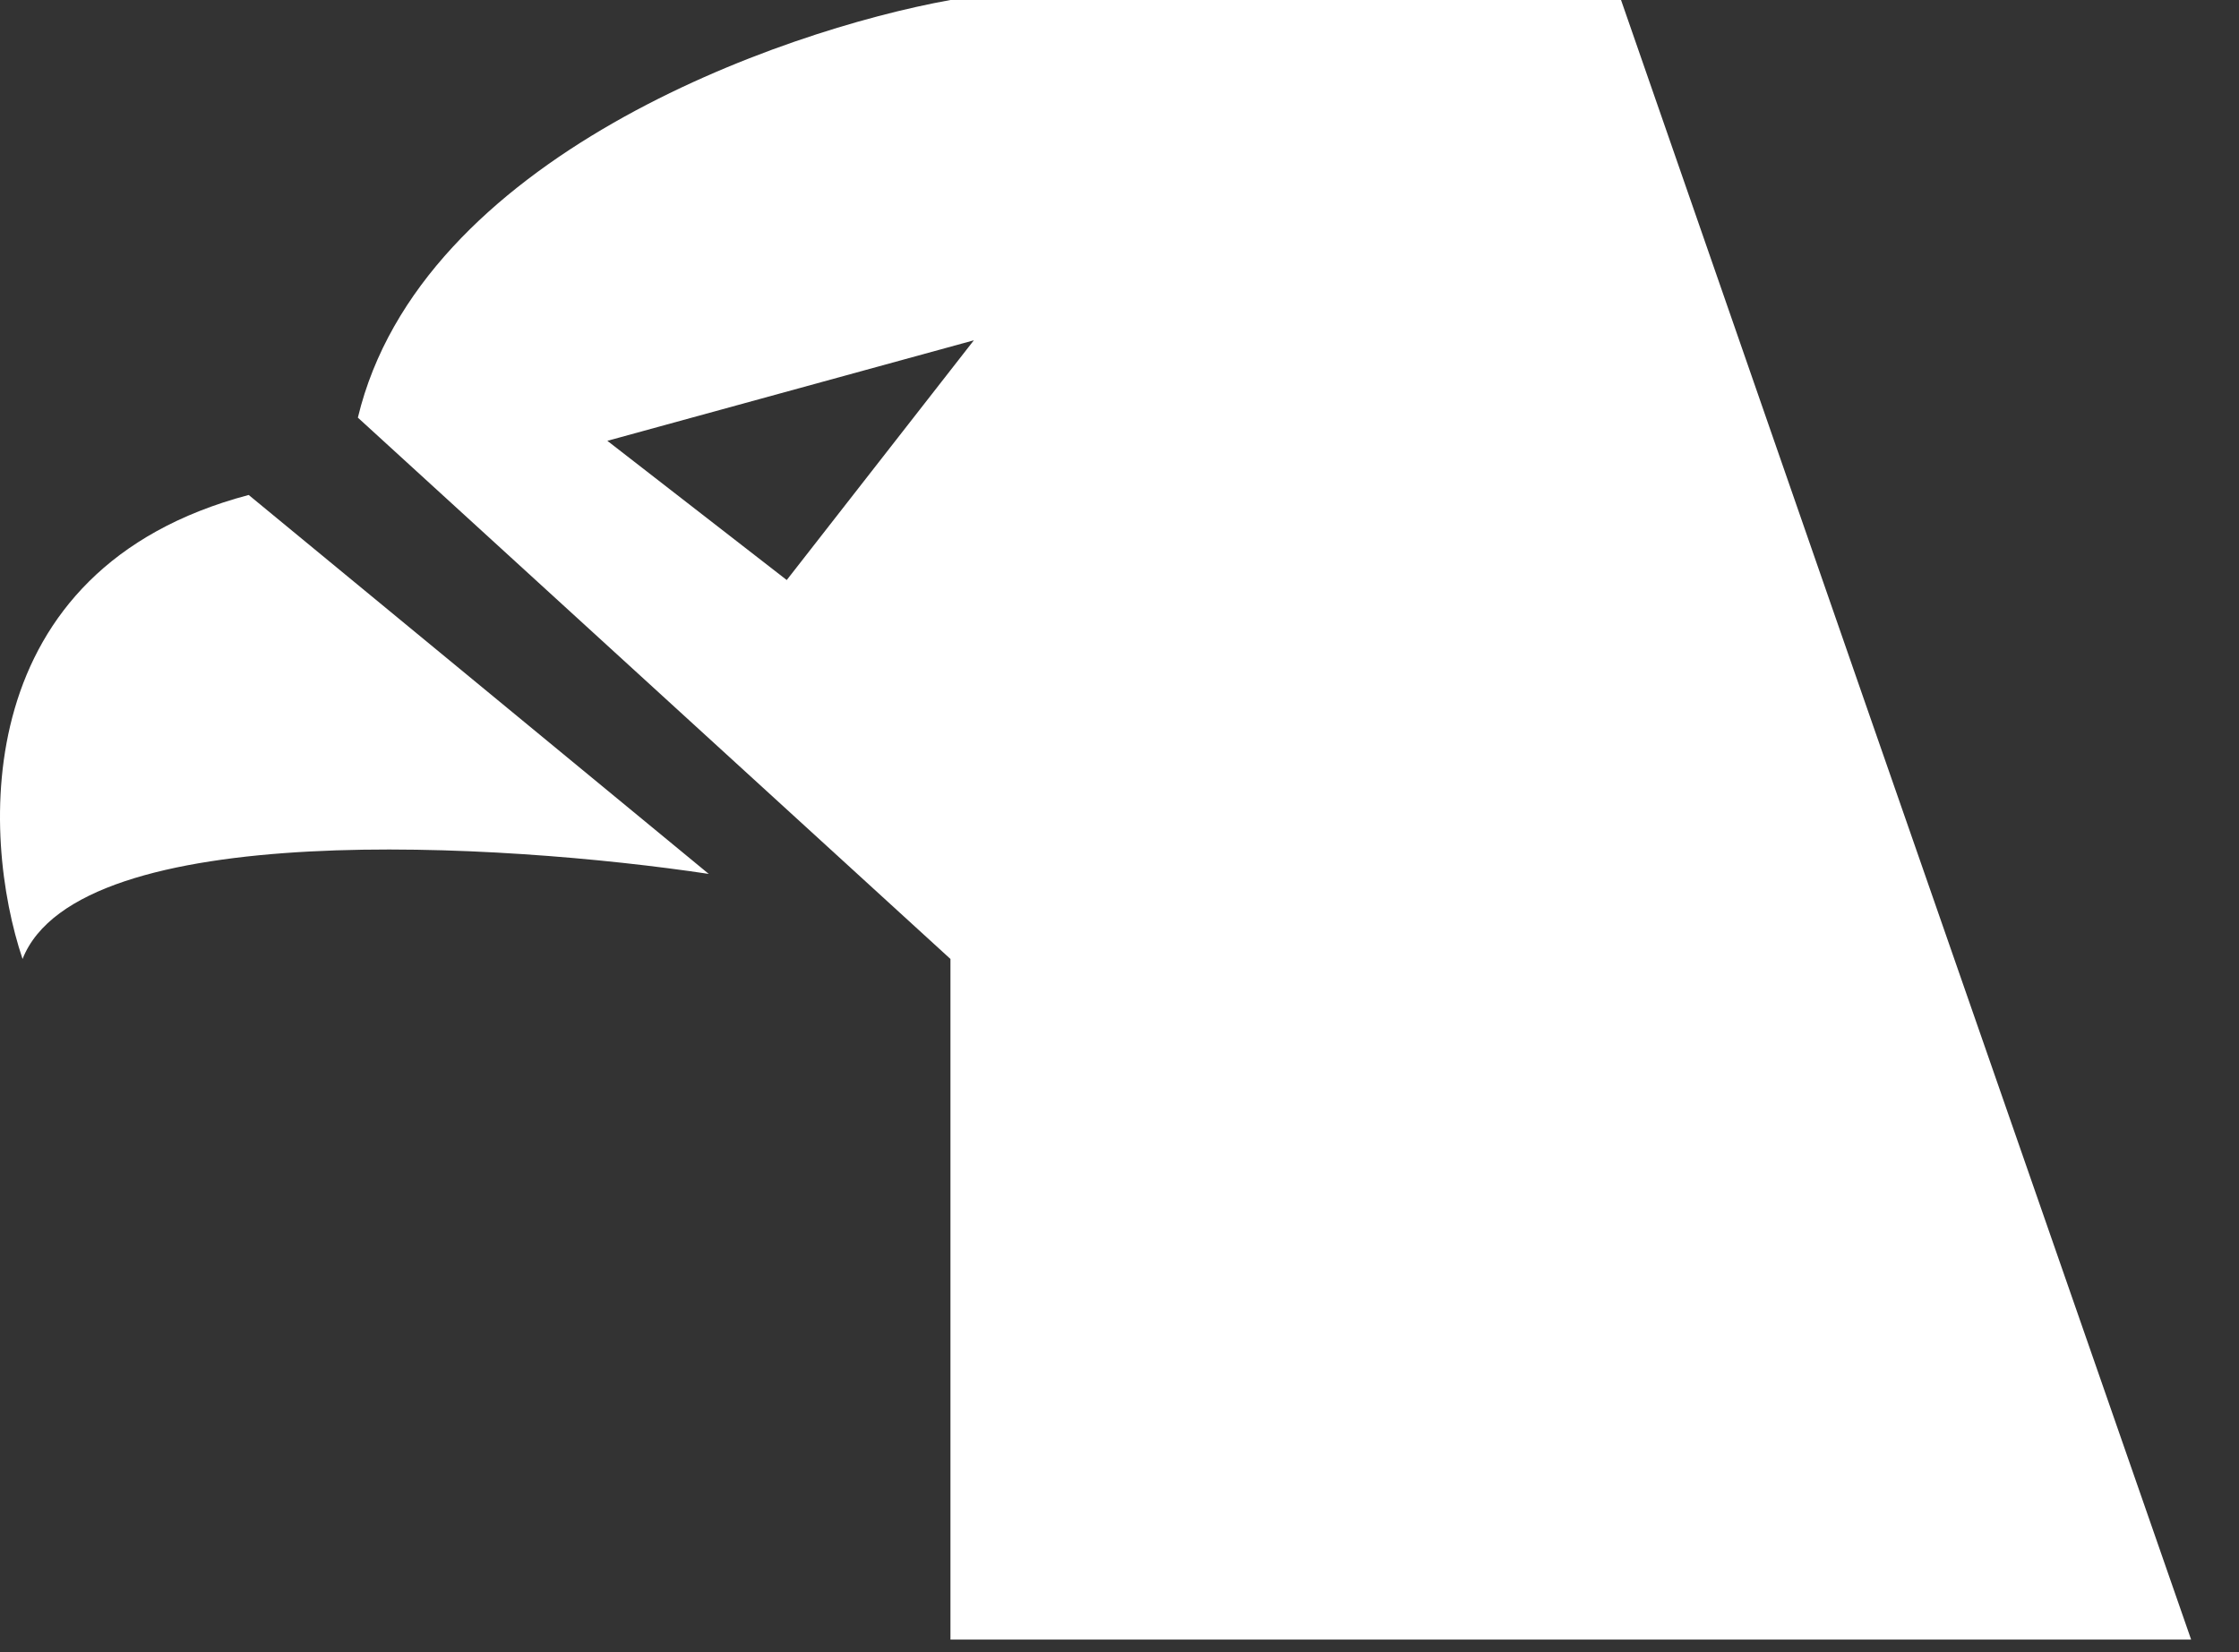 <svg width="42" height="31" viewBox="0 0 42 31" fill="none" xmlns="http://www.w3.org/2000/svg">
<rect x="0" y="0" width="42" height="31" fill="#333333" stroke="none"/>
<path d="M4.665 9.287C-0.601 10.68 -0.357 15.672 0.423 17.993C1.476 15.323 9.443 15.817 13.295 16.397L4.665 9.287Z" fill="white"/>
<path fill-rule="evenodd" clip-rule="evenodd" d="M6.713 7.836L17.829 17.993V30.763H41.102L34.943 13.06L30.408 0H17.829C14.611 0.58 7.883 2.96 6.713 7.836ZM14.758 10.883L11.393 8.271L18.268 6.385L14.758 10.883Z" fill="white"/>
</svg>
